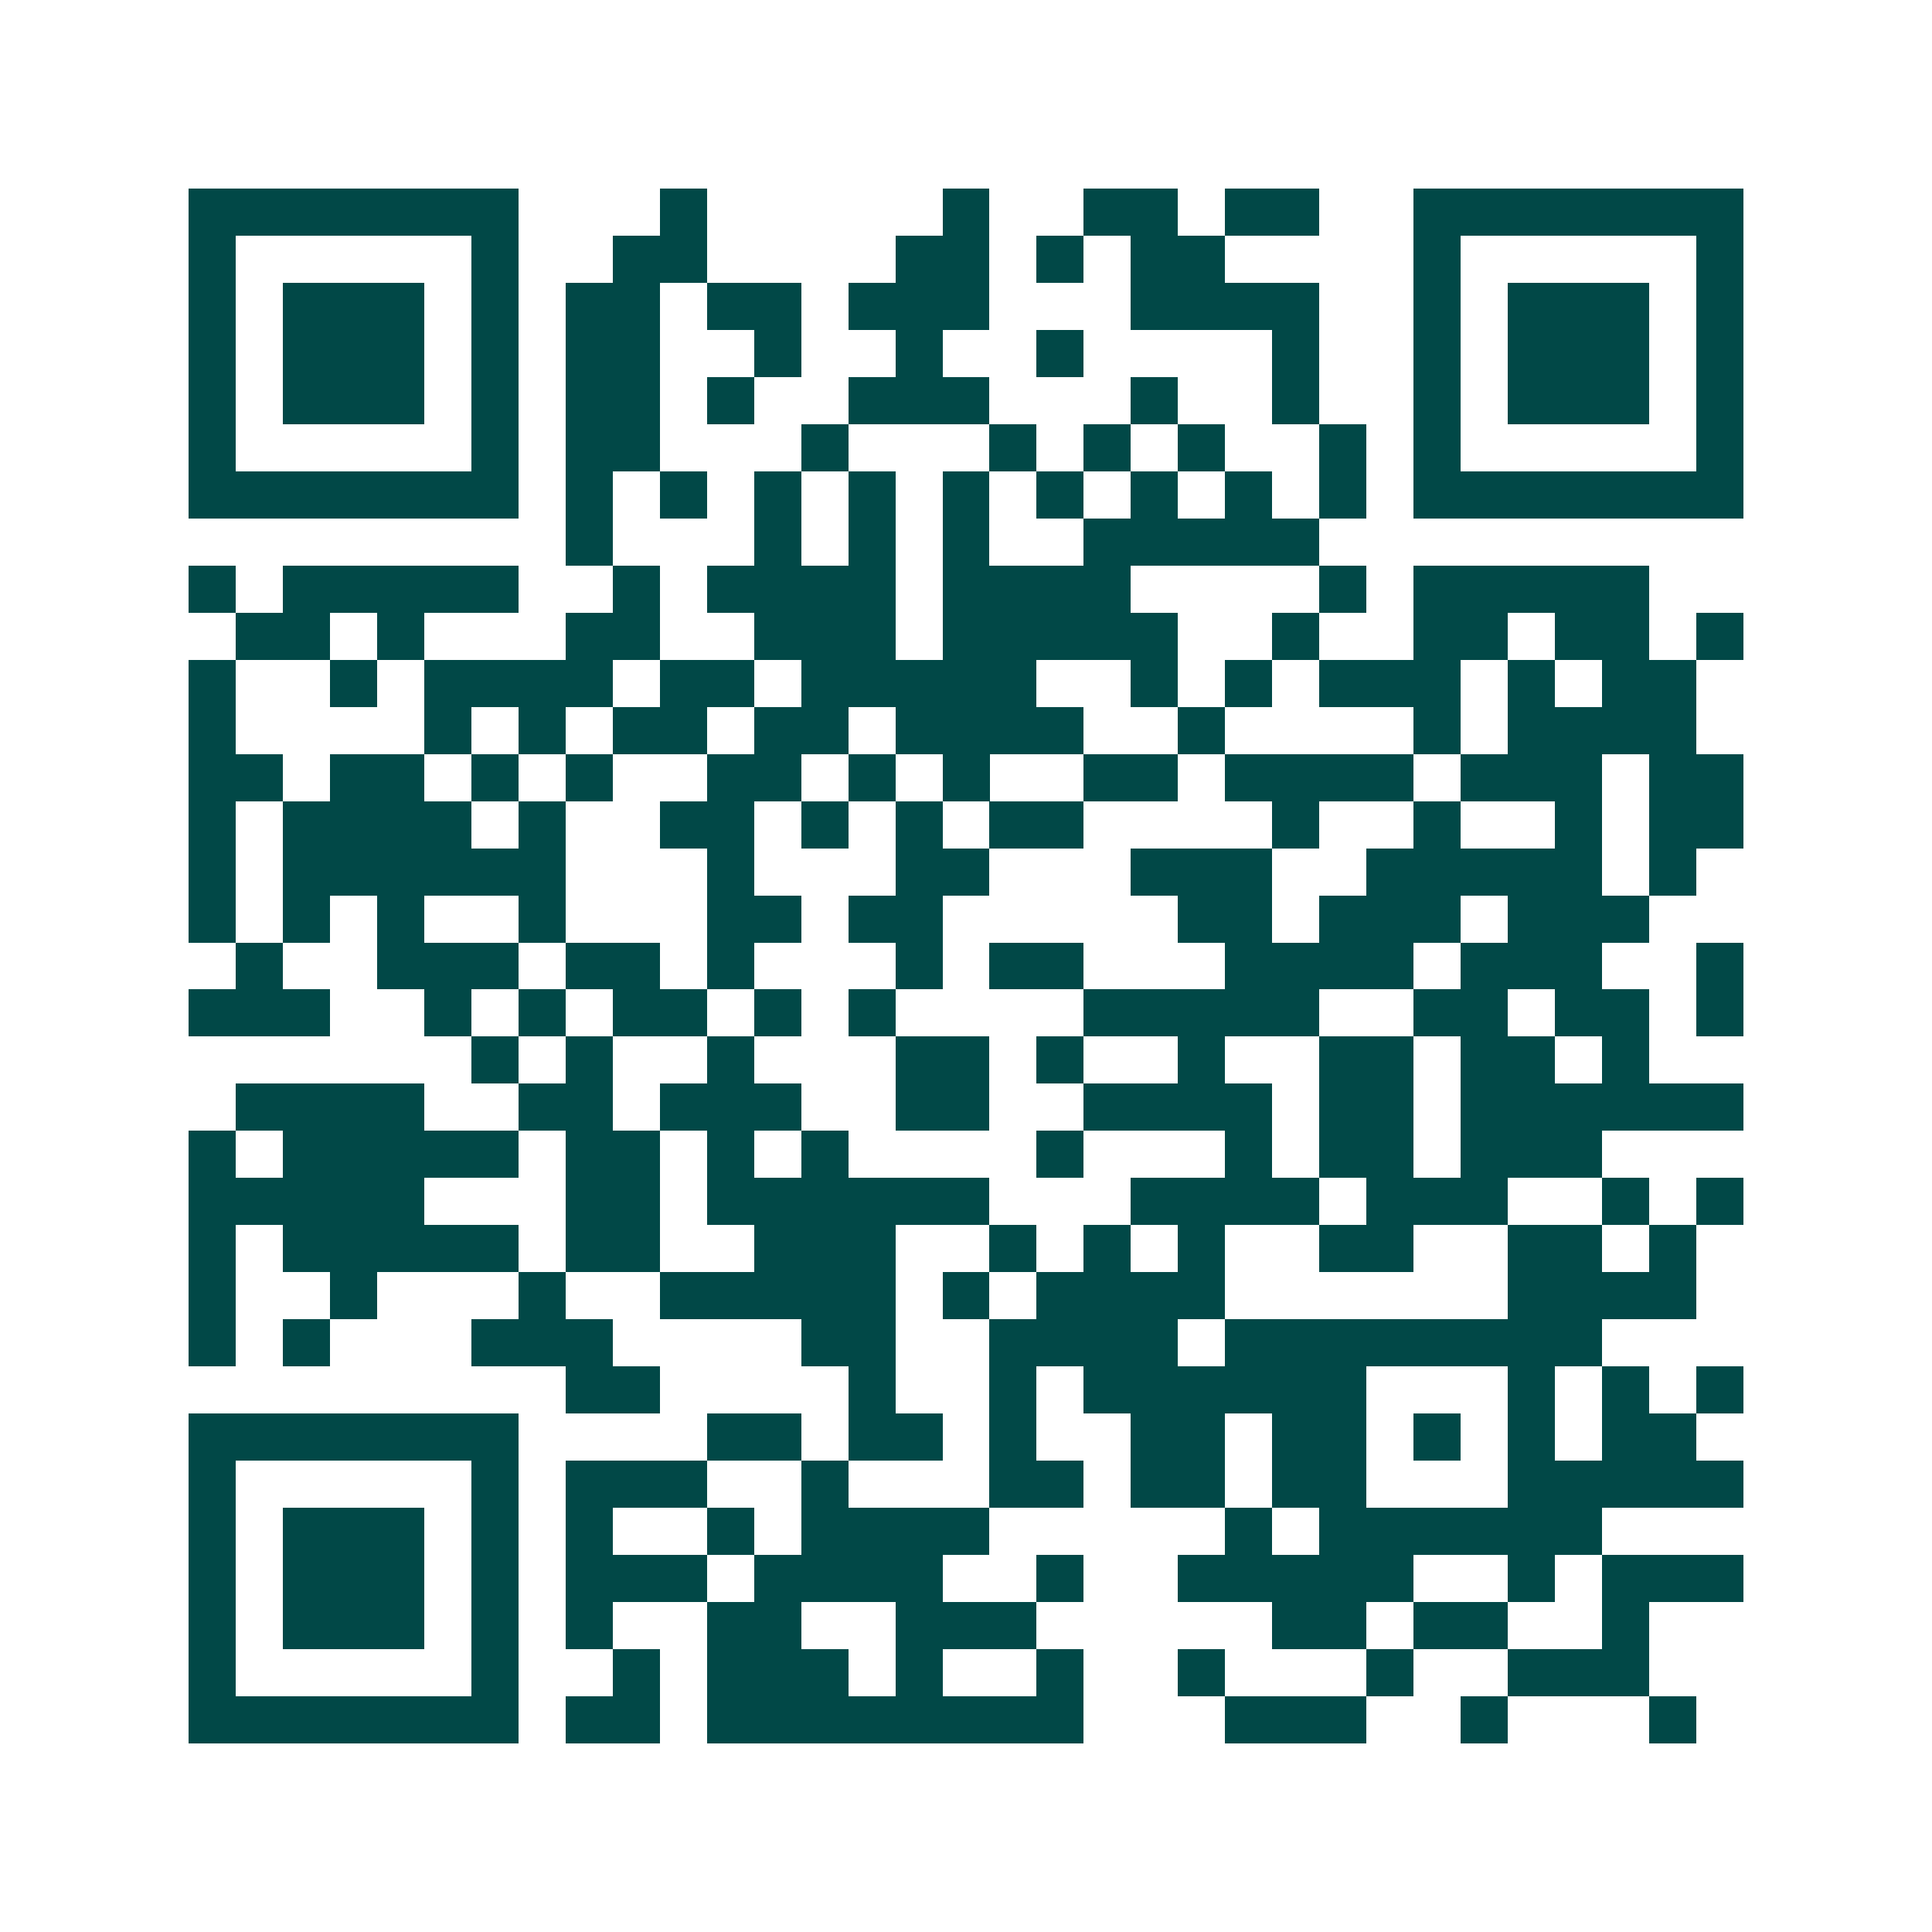 <svg xmlns="http://www.w3.org/2000/svg" width="200" height="200" viewBox="0 0 41 41" shape-rendering="crispEdges"><path fill="#ffffff" d="M0 0h41v41H0z"/><path stroke="#014847" d="M4 4.5h7m3 0h1m5 0h1m2 0h2m1 0h2m2 0h7M4 5.5h1m5 0h1m2 0h2m4 0h2m1 0h1m1 0h2m4 0h1m5 0h1M4 6.5h1m1 0h3m1 0h1m1 0h2m1 0h2m1 0h3m3 0h4m2 0h1m1 0h3m1 0h1M4 7.5h1m1 0h3m1 0h1m1 0h2m2 0h1m2 0h1m2 0h1m4 0h1m2 0h1m1 0h3m1 0h1M4 8.5h1m1 0h3m1 0h1m1 0h2m1 0h1m2 0h3m3 0h1m2 0h1m2 0h1m1 0h3m1 0h1M4 9.5h1m5 0h1m1 0h2m3 0h1m3 0h1m1 0h1m1 0h1m2 0h1m1 0h1m5 0h1M4 10.5h7m1 0h1m1 0h1m1 0h1m1 0h1m1 0h1m1 0h1m1 0h1m1 0h1m1 0h1m1 0h7M12 11.5h1m3 0h1m1 0h1m1 0h1m2 0h5M4 12.5h1m1 0h5m2 0h1m1 0h4m1 0h4m4 0h1m1 0h5M5 13.5h2m1 0h1m3 0h2m2 0h3m1 0h5m2 0h1m2 0h2m1 0h2m1 0h1M4 14.5h1m2 0h1m1 0h4m1 0h2m1 0h5m2 0h1m1 0h1m1 0h3m1 0h1m1 0h2M4 15.5h1m4 0h1m1 0h1m1 0h2m1 0h2m1 0h4m2 0h1m4 0h1m1 0h4M4 16.5h2m1 0h2m1 0h1m1 0h1m2 0h2m1 0h1m1 0h1m2 0h2m1 0h4m1 0h3m1 0h2M4 17.5h1m1 0h4m1 0h1m2 0h2m1 0h1m1 0h1m1 0h2m4 0h1m2 0h1m2 0h1m1 0h2M4 18.5h1m1 0h6m3 0h1m3 0h2m3 0h3m2 0h5m1 0h1M4 19.5h1m1 0h1m1 0h1m2 0h1m3 0h2m1 0h2m5 0h2m1 0h3m1 0h3M5 20.5h1m2 0h3m1 0h2m1 0h1m3 0h1m1 0h2m3 0h4m1 0h3m2 0h1M4 21.5h3m2 0h1m1 0h1m1 0h2m1 0h1m1 0h1m4 0h5m2 0h2m1 0h2m1 0h1M10 22.5h1m1 0h1m2 0h1m3 0h2m1 0h1m2 0h1m2 0h2m1 0h2m1 0h1M5 23.5h4m2 0h2m1 0h3m2 0h2m2 0h4m1 0h2m1 0h6M4 24.5h1m1 0h5m1 0h2m1 0h1m1 0h1m4 0h1m3 0h1m1 0h2m1 0h3M4 25.5h5m3 0h2m1 0h6m3 0h4m1 0h3m2 0h1m1 0h1M4 26.5h1m1 0h5m1 0h2m2 0h3m2 0h1m1 0h1m1 0h1m2 0h2m2 0h2m1 0h1M4 27.5h1m2 0h1m3 0h1m2 0h5m1 0h1m1 0h4m6 0h4M4 28.5h1m1 0h1m3 0h3m4 0h2m2 0h4m1 0h8M12 29.5h2m4 0h1m2 0h1m1 0h6m3 0h1m1 0h1m1 0h1M4 30.5h7m4 0h2m1 0h2m1 0h1m2 0h2m1 0h2m1 0h1m1 0h1m1 0h2M4 31.5h1m5 0h1m1 0h3m2 0h1m3 0h2m1 0h2m1 0h2m3 0h5M4 32.5h1m1 0h3m1 0h1m1 0h1m2 0h1m1 0h4m5 0h1m1 0h6M4 33.5h1m1 0h3m1 0h1m1 0h3m1 0h4m2 0h1m2 0h5m2 0h1m1 0h3M4 34.5h1m1 0h3m1 0h1m1 0h1m2 0h2m2 0h3m5 0h2m1 0h2m2 0h1M4 35.5h1m5 0h1m2 0h1m1 0h3m1 0h1m2 0h1m2 0h1m3 0h1m2 0h3M4 36.5h7m1 0h2m1 0h8m3 0h3m2 0h1m3 0h1"/></svg>

